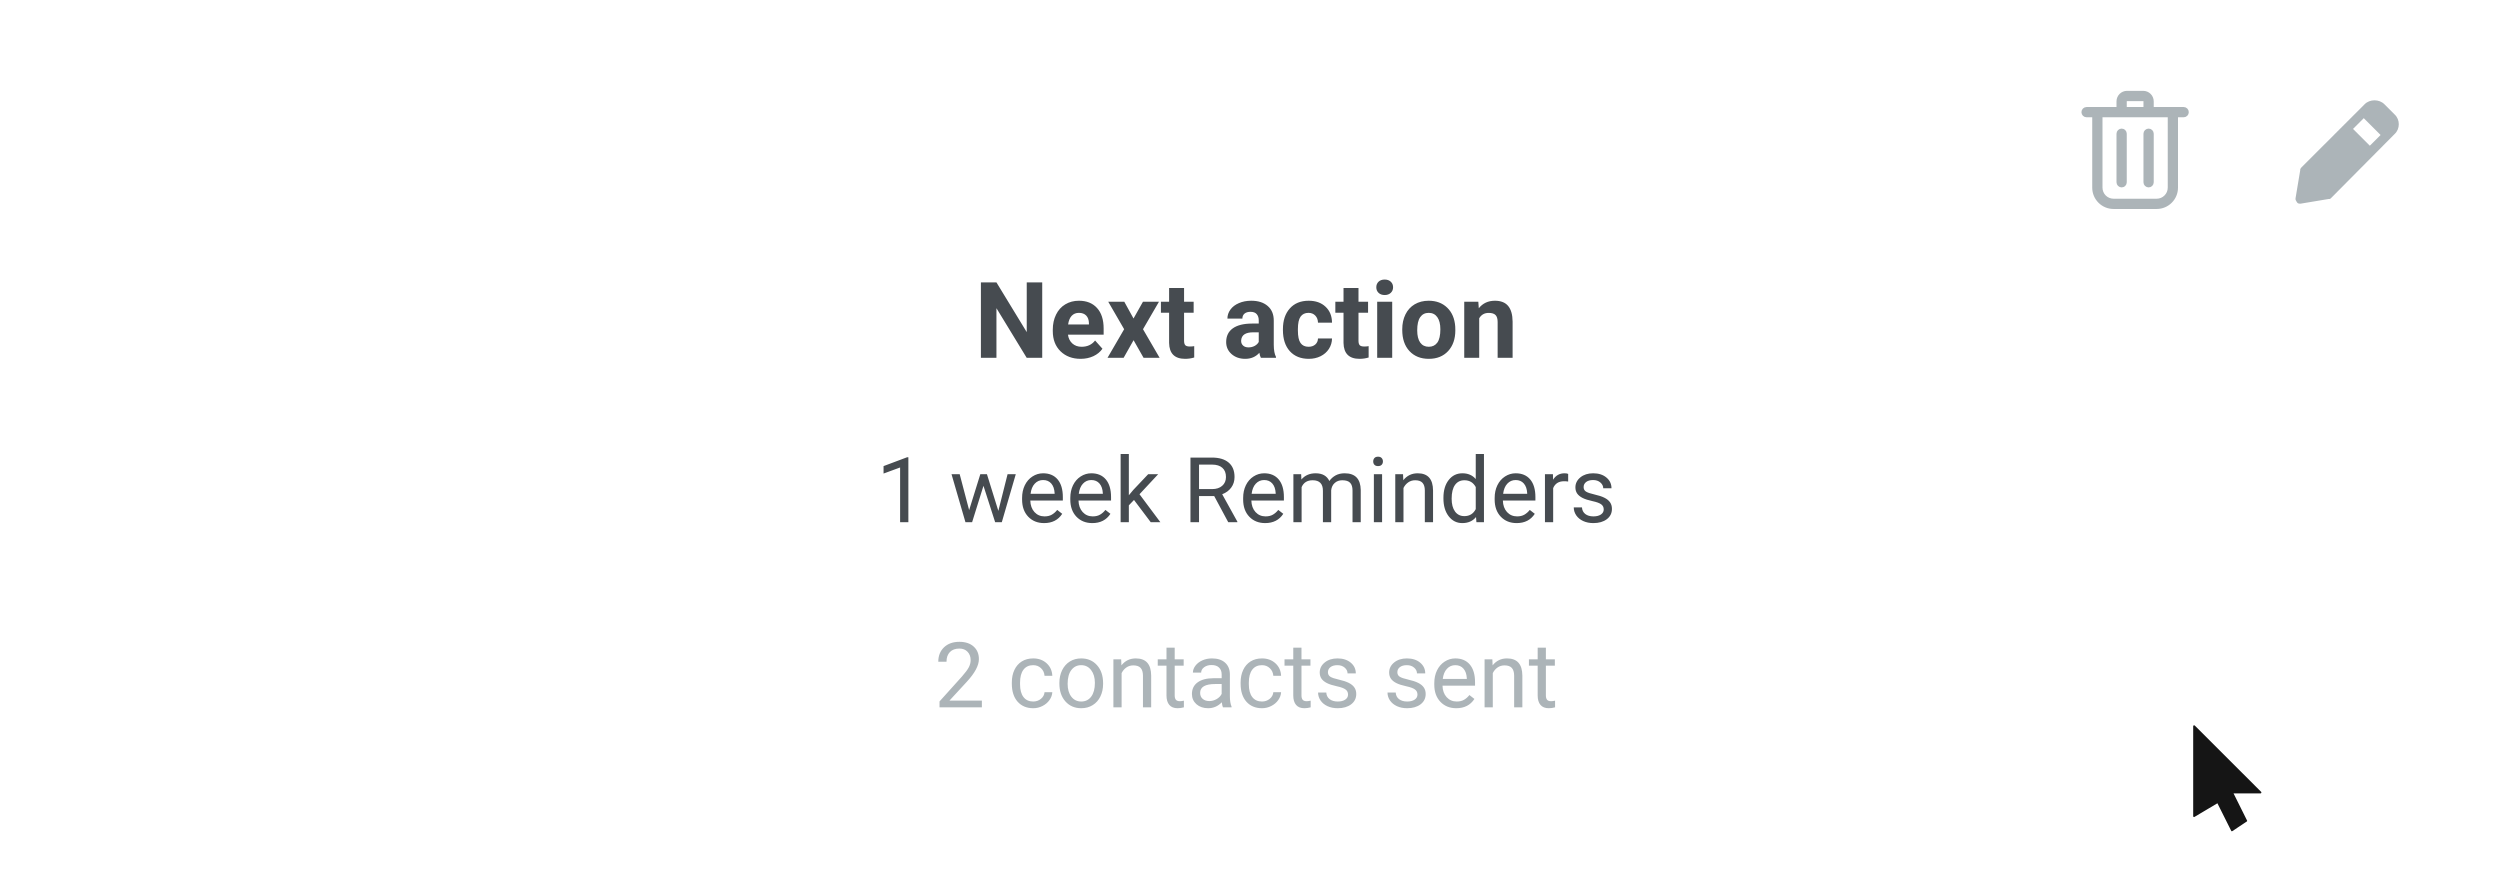 <svg width="522" height="186" viewBox="0 0 522 186" fill="none" xmlns="http://www.w3.org/2000/svg">
<rect y="0.382" width="522" height="185.073" rx="18.982" fill="white"/>
<g filter="url(#filter0_d)">
<path d="M472.674 161.605L458.833 147.78C458.55 147.498 458.125 147.413 457.756 147.566C457.386 147.719 457.146 148.079 457.146 148.478V167.241C457.146 167.786 457.588 168.229 458.134 168.229C458.312 168.224 458.485 168.17 458.634 168.073L462.671 165.674L465.159 170.645C465.159 170.645 465.314 171.191 466.044 171.191C466.238 171.187 466.425 171.123 466.582 171.009L469.548 169.034C469.825 168.859 469.994 168.556 469.998 168.229C469.995 168.076 469.956 167.926 469.884 167.792L467.643 163.291H471.975C472.521 163.291 472.964 162.849 472.964 162.303C472.964 161.764 472.674 161.605 472.674 161.605Z" fill="#151515"/>
<path d="M472.674 161.605L458.833 147.78C458.55 147.498 458.125 147.413 457.756 147.566C457.386 147.719 457.146 148.079 457.146 148.478V167.241C457.146 167.786 457.588 168.229 458.134 168.229C458.312 168.224 458.485 168.17 458.634 168.073L462.671 165.674L465.159 170.645C465.159 170.645 465.314 171.191 466.044 171.191C466.238 171.187 466.425 171.123 466.582 171.009L469.548 169.034C469.825 168.859 469.994 168.556 469.998 168.229C469.995 168.076 469.956 167.926 469.884 167.792L467.643 163.291H471.975C472.521 163.291 472.964 162.849 472.964 162.303C472.964 161.764 472.674 161.605 472.674 161.605Z" stroke="white" stroke-width="1.582"/>
</g>
<path d="M217.616 74.709H214.372L208.057 64.35V74.709H204.813V58.965H208.057L214.383 69.346V58.965H217.616V74.709ZM225.628 74.925C223.913 74.925 222.514 74.399 221.433 73.347C220.359 72.294 219.822 70.892 219.822 69.14V68.837C219.822 67.662 220.049 66.614 220.503 65.691C220.957 64.761 221.599 64.047 222.428 63.55C223.264 63.045 224.215 62.793 225.282 62.793C226.883 62.793 228.141 63.297 229.056 64.307C229.979 65.316 230.44 66.747 230.44 68.6V69.876H222.99C223.091 70.64 223.394 71.252 223.898 71.714C224.41 72.175 225.055 72.406 225.834 72.406C227.038 72.406 227.978 71.97 228.656 71.097L230.192 72.817C229.723 73.48 229.089 73.999 228.288 74.374C227.488 74.741 226.602 74.925 225.628 74.925ZM225.272 65.323C224.652 65.323 224.147 65.532 223.758 65.95C223.376 66.368 223.13 66.967 223.022 67.745H227.369V67.497C227.355 66.805 227.167 66.271 226.807 65.896C226.447 65.514 225.935 65.323 225.272 65.323ZM236.679 66.502L238.647 63.009H241.989L238.658 68.74L242.129 74.709H238.777L236.69 71.032L234.614 74.709H231.251L234.722 68.74L231.403 63.009H234.755L236.679 66.502ZM247.233 60.133V63.009H249.234V65.302H247.233V71.141C247.233 71.573 247.316 71.883 247.482 72.071C247.648 72.258 247.965 72.352 248.433 72.352C248.779 72.352 249.086 72.326 249.353 72.276V74.644C248.74 74.832 248.109 74.925 247.46 74.925C245.269 74.925 244.151 73.819 244.108 71.606V65.302H242.4V63.009H244.108V60.133H247.233ZM263.269 74.709C263.125 74.428 263.02 74.078 262.956 73.66C262.199 74.504 261.215 74.925 260.004 74.925C258.857 74.925 257.906 74.594 257.149 73.93C256.399 73.267 256.024 72.431 256.024 71.422C256.024 70.182 256.482 69.23 257.398 68.567C258.32 67.904 259.65 67.569 261.388 67.561H262.826V66.891C262.826 66.35 262.685 65.918 262.404 65.593C262.13 65.269 261.694 65.107 261.096 65.107C260.569 65.107 260.155 65.233 259.852 65.485C259.557 65.738 259.409 66.084 259.409 66.523H256.284C256.284 65.846 256.493 65.219 256.911 64.642C257.329 64.065 257.92 63.615 258.684 63.29C259.448 62.959 260.306 62.793 261.258 62.793C262.7 62.793 263.842 63.157 264.686 63.885C265.536 64.606 265.962 65.622 265.962 66.934V72.006C265.969 73.116 266.124 73.956 266.427 74.525V74.709H263.269ZM260.685 72.535C261.146 72.535 261.571 72.435 261.961 72.233C262.35 72.024 262.638 71.746 262.826 71.4V69.389H261.658C260.094 69.389 259.261 69.93 259.16 71.011L259.149 71.195C259.149 71.584 259.286 71.905 259.56 72.157C259.834 72.409 260.209 72.535 260.685 72.535ZM273.228 72.406C273.805 72.406 274.273 72.247 274.634 71.93C274.994 71.613 275.182 71.191 275.196 70.665H278.126C278.119 71.458 277.903 72.186 277.478 72.849C277.052 73.505 276.468 74.017 275.726 74.385C274.991 74.745 274.176 74.925 273.282 74.925C271.61 74.925 270.291 74.395 269.325 73.336C268.359 72.269 267.876 70.798 267.876 68.924V68.719C267.876 66.916 268.355 65.478 269.314 64.404C270.272 63.33 271.588 62.793 273.261 62.793C274.724 62.793 275.895 63.211 276.775 64.047C277.662 64.876 278.112 65.983 278.126 67.367H275.196C275.182 66.761 274.994 66.271 274.634 65.896C274.273 65.514 273.798 65.323 273.206 65.323C272.478 65.323 271.927 65.59 271.552 66.123C271.184 66.65 271.001 67.507 271.001 68.697V69.021C271.001 70.225 271.184 71.09 271.552 71.616C271.92 72.143 272.478 72.406 273.228 72.406ZM283.652 60.133V63.009H285.652V65.302H283.652V71.141C283.652 71.573 283.735 71.883 283.901 72.071C284.067 72.258 284.384 72.352 284.852 72.352C285.198 72.352 285.505 72.326 285.771 72.276V74.644C285.159 74.832 284.528 74.925 283.879 74.925C281.688 74.925 280.57 73.819 280.527 71.606V65.302H278.819V63.009H280.527V60.133H283.652ZM290.691 74.709H287.556V63.009H290.691V74.709ZM287.372 59.981C287.372 59.513 287.527 59.127 287.837 58.824C288.154 58.522 288.583 58.37 289.124 58.37C289.657 58.37 290.082 58.522 290.399 58.824C290.717 59.127 290.875 59.513 290.875 59.981C290.875 60.457 290.713 60.846 290.389 61.149C290.071 61.452 289.65 61.603 289.124 61.603C288.597 61.603 288.172 61.452 287.848 61.149C287.53 60.846 287.372 60.457 287.372 59.981ZM292.789 68.751C292.789 67.59 293.013 66.556 293.46 65.647C293.907 64.739 294.548 64.036 295.384 63.539C296.228 63.041 297.205 62.793 298.315 62.793C299.893 62.793 301.18 63.276 302.175 64.242C303.177 65.208 303.736 66.52 303.851 68.178L303.873 68.978C303.873 70.773 303.372 72.215 302.37 73.303C301.368 74.385 300.023 74.925 298.336 74.925C296.65 74.925 295.301 74.385 294.292 73.303C293.29 72.222 292.789 70.751 292.789 68.891V68.751ZM295.914 68.978C295.914 70.088 296.123 70.939 296.541 71.53C296.959 72.114 297.558 72.406 298.336 72.406C299.093 72.406 299.684 72.117 300.11 71.541C300.535 70.957 300.748 70.027 300.748 68.751C300.748 67.662 300.535 66.819 300.11 66.221C299.684 65.622 299.086 65.323 298.315 65.323C297.551 65.323 296.959 65.622 296.541 66.221C296.123 66.812 295.914 67.731 295.914 68.978ZM308.674 63.009L308.771 64.361C309.607 63.316 310.728 62.793 312.134 62.793C313.374 62.793 314.297 63.157 314.902 63.885C315.508 64.613 315.818 65.702 315.832 67.151V74.709H312.707V67.226C312.707 66.563 312.563 66.084 312.275 65.788C311.986 65.485 311.507 65.334 310.836 65.334C309.957 65.334 309.297 65.709 308.858 66.459V74.709H305.733V63.009H308.674Z" fill="#464B50"/>
<path d="M189.667 109.036H187.943V97.608L184.486 98.878V97.321L189.398 95.477H189.667V109.036ZM208.454 106.673L210.382 99.008H212.096L209.177 109.036H207.787L205.349 101.436L202.976 109.036H201.586L198.676 99.008H200.381L202.355 106.515L204.691 99.008H206.072L208.454 106.673ZM218.01 109.222C216.65 109.222 215.544 108.777 214.692 107.887C213.839 106.991 213.412 105.796 213.412 104.3V103.985C213.412 102.99 213.601 102.104 213.978 101.325C214.361 100.54 214.892 99.929 215.572 99.49C216.258 99.045 216.999 98.823 217.796 98.823C219.1 98.823 220.114 99.252 220.837 100.111C221.559 100.97 221.921 102.199 221.921 103.8V104.513H215.127C215.152 105.502 215.439 106.302 215.989 106.914C216.545 107.519 217.25 107.822 218.102 107.822C218.708 107.822 219.221 107.699 219.641 107.451C220.061 107.204 220.429 106.877 220.744 106.469L221.791 107.285C220.951 108.576 219.69 109.222 218.01 109.222ZM217.796 100.231C217.104 100.231 216.524 100.485 216.054 100.991C215.584 101.492 215.294 102.196 215.183 103.105H220.206V102.975C220.157 102.104 219.922 101.43 219.502 100.954C219.082 100.472 218.513 100.231 217.796 100.231ZM228.075 109.222C226.716 109.222 225.61 108.777 224.757 107.887C223.904 106.991 223.478 105.796 223.478 104.3V103.985C223.478 102.99 223.667 102.104 224.043 101.325C224.427 100.54 224.958 99.929 225.638 99.49C226.323 99.045 227.065 98.823 227.862 98.823C229.166 98.823 230.179 99.252 230.902 100.111C231.625 100.97 231.987 102.199 231.987 103.8V104.513H225.193C225.217 105.502 225.505 106.302 226.055 106.914C226.611 107.519 227.315 107.822 228.168 107.822C228.773 107.822 229.286 107.699 229.706 107.451C230.127 107.204 230.494 106.877 230.809 106.469L231.857 107.285C231.016 108.576 229.756 109.222 228.075 109.222ZM227.862 100.231C227.17 100.231 226.589 100.485 226.12 100.991C225.65 101.492 225.36 102.196 225.248 103.105H230.272V102.975C230.222 102.104 229.988 101.43 229.567 100.954C229.147 100.472 228.579 100.231 227.862 100.231ZM236.778 104.393L235.703 105.514V109.036H233.988V94.8H235.703V103.41L236.621 102.307L239.744 99.008H241.83L237.928 103.197L242.284 109.036H240.273L236.778 104.393ZM253.526 103.577H250.357V109.036H248.568V95.541H253.035C254.555 95.541 255.723 95.888 256.539 96.58C257.36 97.272 257.771 98.279 257.771 99.601C257.771 100.441 257.543 101.174 257.086 101.798C256.634 102.422 256.004 102.888 255.195 103.197L258.365 108.925V109.036H256.455L253.526 103.577ZM250.357 102.122H253.091C253.974 102.122 254.676 101.893 255.195 101.436C255.72 100.979 255.983 100.367 255.983 99.601C255.983 98.767 255.732 98.127 255.232 97.683C254.738 97.238 254.021 97.012 253.082 97.006H250.357V102.122ZM264.167 109.222C262.807 109.222 261.701 108.777 260.849 107.887C259.996 106.991 259.569 105.796 259.569 104.3V103.985C259.569 102.99 259.758 102.104 260.135 101.325C260.518 100.54 261.049 99.929 261.729 99.49C262.415 99.045 263.156 98.823 263.953 98.823C265.257 98.823 266.271 99.252 266.993 100.111C267.716 100.97 268.078 102.199 268.078 103.8V104.513H261.284C261.309 105.502 261.596 106.302 262.146 106.914C262.702 107.519 263.407 107.822 264.259 107.822C264.865 107.822 265.378 107.699 265.798 107.451C266.218 107.204 266.586 106.877 266.901 106.469L267.948 107.285C267.108 108.576 265.847 109.222 264.167 109.222ZM263.953 100.231C263.261 100.231 262.681 100.485 262.211 100.991C261.741 101.492 261.451 102.196 261.34 103.105H266.363V102.975C266.314 102.104 266.079 101.43 265.659 100.954C265.239 100.472 264.67 100.231 263.953 100.231ZM271.683 99.008L271.73 100.12C272.465 99.255 273.457 98.823 274.705 98.823C276.107 98.823 277.062 99.36 277.569 100.435C277.902 99.953 278.335 99.564 278.866 99.267C279.404 98.971 280.037 98.823 280.766 98.823C282.966 98.823 284.085 99.987 284.122 102.317V109.036H282.407V102.419C282.407 101.702 282.243 101.167 281.916 100.815C281.588 100.457 281.038 100.278 280.266 100.278C279.63 100.278 279.101 100.469 278.681 100.852C278.261 101.229 278.017 101.739 277.949 102.382V109.036H276.225V102.465C276.225 101.007 275.511 100.278 274.084 100.278C272.959 100.278 272.19 100.757 271.776 101.714V109.036H270.061V99.008H271.683ZM288.58 109.036H286.865V99.008H288.58V109.036ZM286.726 96.348C286.726 96.07 286.809 95.835 286.976 95.643C287.149 95.452 287.403 95.356 287.736 95.356C288.07 95.356 288.323 95.452 288.496 95.643C288.669 95.835 288.756 96.07 288.756 96.348C288.756 96.626 288.669 96.858 288.496 97.043C288.323 97.228 288.07 97.321 287.736 97.321C287.403 97.321 287.149 97.228 286.976 97.043C286.809 96.858 286.726 96.626 286.726 96.348ZM292.954 99.008L293.01 100.268C293.776 99.305 294.777 98.823 296.013 98.823C298.132 98.823 299.201 100.018 299.22 102.409V109.036H297.505V102.4C297.499 101.677 297.332 101.143 297.005 100.797C296.683 100.451 296.18 100.278 295.494 100.278C294.938 100.278 294.45 100.426 294.03 100.723C293.609 101.019 293.282 101.408 293.047 101.89V109.036H291.332V99.008H292.954ZM301.389 103.939C301.389 102.4 301.753 101.164 302.482 100.231C303.212 99.292 304.166 98.823 305.346 98.823C306.52 98.823 307.45 99.224 308.136 100.027V94.8H309.851V109.036H308.275L308.192 107.961C307.506 108.802 306.551 109.222 305.328 109.222C304.166 109.222 303.218 108.746 302.482 107.794C301.753 106.843 301.389 105.601 301.389 104.068V103.939ZM303.103 104.133C303.103 105.27 303.338 106.16 303.808 106.803C304.277 107.445 304.926 107.767 305.754 107.767C306.842 107.767 307.636 107.278 308.136 106.302V101.696C307.623 100.75 306.836 100.278 305.773 100.278C304.932 100.278 304.277 100.602 303.808 101.251C303.338 101.9 303.103 102.86 303.103 104.133ZM316.682 109.222C315.322 109.222 314.216 108.777 313.364 107.887C312.511 106.991 312.085 105.796 312.085 104.3V103.985C312.085 102.99 312.273 102.104 312.65 101.325C313.033 100.54 313.564 99.929 314.244 99.49C314.93 99.045 315.671 98.823 316.469 98.823C317.772 98.823 318.786 99.252 319.509 100.111C320.232 100.97 320.593 102.199 320.593 103.8V104.513H313.799C313.824 105.502 314.111 106.302 314.661 106.914C315.217 107.519 315.922 107.822 316.774 107.822C317.38 107.822 317.893 107.699 318.313 107.451C318.733 107.204 319.101 106.877 319.416 106.469L320.463 107.285C319.623 108.576 318.362 109.222 316.682 109.222ZM316.469 100.231C315.777 100.231 315.196 100.485 314.726 100.991C314.257 101.492 313.966 102.196 313.855 103.105H318.878V102.975C318.829 102.104 318.594 101.43 318.174 100.954C317.754 100.472 317.185 100.231 316.469 100.231ZM327.433 100.546C327.174 100.503 326.893 100.482 326.59 100.482C325.465 100.482 324.702 100.96 324.3 101.918V109.036H322.586V99.008H324.254L324.282 100.166C324.844 99.27 325.641 98.823 326.673 98.823C327.007 98.823 327.26 98.866 327.433 98.952V100.546ZM334.857 106.376C334.857 105.913 334.681 105.555 334.329 105.301C333.983 105.042 333.374 104.819 332.503 104.634C331.638 104.448 330.949 104.226 330.436 103.967C329.929 103.707 329.553 103.398 329.305 103.04C329.064 102.681 328.944 102.255 328.944 101.761C328.944 100.939 329.29 100.244 329.982 99.675C330.68 99.107 331.57 98.823 332.651 98.823C333.788 98.823 334.709 99.116 335.413 99.703C336.124 100.29 336.479 101.041 336.479 101.955H334.755C334.755 101.486 334.554 101.081 334.153 100.741C333.757 100.401 333.257 100.231 332.651 100.231C332.027 100.231 331.539 100.367 331.187 100.639C330.835 100.911 330.659 101.266 330.659 101.705C330.659 102.119 330.822 102.431 331.15 102.641C331.477 102.851 332.067 103.052 332.92 103.244C333.779 103.435 334.474 103.664 335.006 103.929C335.537 104.195 335.929 104.516 336.183 104.893C336.442 105.264 336.572 105.718 336.572 106.256C336.572 107.152 336.213 107.872 335.497 108.415C334.78 108.953 333.85 109.222 332.707 109.222C331.904 109.222 331.193 109.08 330.575 108.795C329.957 108.511 329.472 108.116 329.12 107.609C328.774 107.096 328.601 106.543 328.601 105.95H330.316C330.347 106.525 330.575 106.982 331.002 107.322C331.434 107.655 332.003 107.822 332.707 107.822C333.356 107.822 333.875 107.692 334.264 107.433C334.659 107.167 334.857 106.815 334.857 106.376Z" fill="#464B50"/>
<path d="M205.015 147.691H196.173V146.458L200.844 141.268C201.537 140.483 202.012 139.847 202.272 139.359C202.537 138.864 202.67 138.354 202.67 137.829C202.67 137.125 202.457 136.547 202.031 136.096C201.604 135.645 201.036 135.419 200.325 135.419C199.473 135.419 198.808 135.664 198.333 136.152C197.863 136.634 197.628 137.307 197.628 138.172H195.914C195.914 136.93 196.312 135.926 197.109 135.16C197.913 134.394 198.985 134.011 200.325 134.011C201.58 134.011 202.571 134.341 203.301 135.002C204.03 135.657 204.394 136.532 204.394 137.625C204.394 138.954 203.548 140.536 201.855 142.371L198.24 146.291H205.015V147.691ZM215.739 146.477C216.351 146.477 216.885 146.291 217.342 145.921C217.8 145.55 218.053 145.086 218.102 144.53H219.724C219.693 145.105 219.496 145.652 219.131 146.171C218.767 146.69 218.278 147.104 217.667 147.413C217.061 147.722 216.419 147.876 215.739 147.876C214.373 147.876 213.286 147.422 212.476 146.514C211.673 145.599 211.271 144.351 211.271 142.769V142.482C211.271 141.506 211.451 140.638 211.809 139.878C212.167 139.118 212.68 138.527 213.348 138.107C214.021 137.687 214.815 137.477 215.73 137.477C216.854 137.477 217.787 137.814 218.529 138.487C219.276 139.161 219.675 140.035 219.724 141.11H218.102C218.053 140.462 217.806 139.93 217.361 139.516C216.922 139.096 216.378 138.886 215.73 138.886C214.858 138.886 214.182 139.201 213.7 139.831C213.224 140.455 212.986 141.361 212.986 142.547V142.871C212.986 144.027 213.224 144.917 213.7 145.541C214.176 146.165 214.855 146.477 215.739 146.477ZM221.198 142.584C221.198 141.602 221.39 140.718 221.773 139.933C222.162 139.148 222.7 138.543 223.385 138.117C224.077 137.69 224.865 137.477 225.749 137.477C227.114 137.477 228.217 137.95 229.058 138.895C229.904 139.841 230.327 141.098 230.327 142.667V142.788C230.327 143.764 230.139 144.642 229.762 145.42C229.391 146.193 228.857 146.795 228.159 147.227C227.467 147.66 226.669 147.876 225.767 147.876C224.408 147.876 223.305 147.404 222.459 146.458C221.618 145.513 221.198 144.262 221.198 142.704V142.584ZM222.922 142.788C222.922 143.9 223.178 144.793 223.691 145.466C224.21 146.14 224.902 146.477 225.767 146.477C226.639 146.477 227.331 146.137 227.844 145.457C228.356 144.771 228.613 143.814 228.613 142.584C228.613 141.484 228.35 140.594 227.825 139.915C227.306 139.229 226.614 138.886 225.749 138.886C224.902 138.886 224.22 139.223 223.7 139.896C223.181 140.57 222.922 141.534 222.922 142.788ZM234.1 137.662L234.155 138.923C234.922 137.959 235.923 137.477 237.158 137.477C239.278 137.477 240.347 138.673 240.365 141.064V147.691H238.651V141.055C238.644 140.332 238.478 139.797 238.15 139.451C237.829 139.105 237.325 138.932 236.639 138.932C236.083 138.932 235.595 139.081 235.175 139.377C234.755 139.674 234.427 140.063 234.192 140.545V147.691H232.478V137.662H234.1ZM245.277 135.234V137.662H247.15V138.988H245.277V145.207C245.277 145.609 245.361 145.911 245.528 146.115C245.695 146.313 245.979 146.412 246.38 146.412C246.578 146.412 246.85 146.375 247.196 146.301V147.691C246.745 147.814 246.306 147.876 245.88 147.876C245.114 147.876 244.536 147.645 244.147 147.181C243.757 146.718 243.563 146.06 243.563 145.207V138.988H241.737V137.662H243.563V135.234H245.277ZM255.352 147.691C255.253 147.493 255.173 147.141 255.111 146.634C254.314 147.462 253.363 147.876 252.257 147.876C251.268 147.876 250.455 147.598 249.819 147.042C249.189 146.48 248.874 145.769 248.874 144.91C248.874 143.866 249.269 143.057 250.06 142.482C250.857 141.901 251.975 141.611 253.415 141.611H255.084V140.823C255.084 140.224 254.904 139.748 254.546 139.396C254.188 139.037 253.659 138.858 252.961 138.858C252.349 138.858 251.836 139.013 251.422 139.321C251.008 139.63 250.801 140.004 250.801 140.443H249.078C249.078 139.942 249.254 139.461 249.606 138.997C249.964 138.527 250.446 138.157 251.052 137.885C251.663 137.613 252.334 137.477 253.063 137.477C254.218 137.477 255.124 137.767 255.779 138.348C256.434 138.923 256.773 139.717 256.798 140.73V145.346C256.798 146.267 256.916 146.999 257.15 147.543V147.691H255.352ZM252.507 146.384C253.044 146.384 253.554 146.245 254.036 145.967C254.518 145.689 254.867 145.327 255.084 144.883V142.825H253.74C251.639 142.825 250.588 143.44 250.588 144.669C250.588 145.207 250.768 145.627 251.126 145.93C251.484 146.233 251.945 146.384 252.507 146.384ZM263.509 146.477C264.12 146.477 264.655 146.291 265.112 145.921C265.569 145.55 265.823 145.086 265.872 144.53H267.494C267.463 145.105 267.265 145.652 266.901 146.171C266.536 146.69 266.048 147.104 265.436 147.413C264.831 147.722 264.188 147.876 263.509 147.876C262.143 147.876 261.056 147.422 260.246 146.514C259.443 145.599 259.041 144.351 259.041 142.769V142.482C259.041 141.506 259.22 140.638 259.579 139.878C259.937 139.118 260.45 138.527 261.117 138.107C261.791 137.687 262.585 137.477 263.499 137.477C264.624 137.477 265.557 137.814 266.298 138.487C267.046 139.161 267.445 140.035 267.494 141.11H265.872C265.823 140.462 265.575 139.93 265.131 139.516C264.692 139.096 264.148 138.886 263.499 138.886C262.628 138.886 261.951 139.201 261.469 139.831C260.994 140.455 260.756 141.361 260.756 142.547V142.871C260.756 144.027 260.994 144.917 261.469 145.541C261.945 146.165 262.625 146.477 263.509 146.477ZM271.748 135.234V137.662H273.62V138.988H271.748V145.207C271.748 145.609 271.832 145.911 271.998 146.115C272.165 146.313 272.45 146.412 272.851 146.412C273.049 146.412 273.321 146.375 273.667 146.301V147.691C273.216 147.814 272.777 147.876 272.351 147.876C271.584 147.876 271.007 147.645 270.617 147.181C270.228 146.718 270.034 146.06 270.034 145.207V138.988H268.208V137.662H270.034V135.234H271.748ZM281.471 145.031C281.471 144.567 281.295 144.209 280.943 143.956C280.597 143.696 279.988 143.474 279.117 143.288C278.252 143.103 277.563 142.881 277.05 142.621C276.543 142.362 276.166 142.053 275.919 141.694C275.678 141.336 275.558 140.909 275.558 140.415C275.558 139.593 275.904 138.898 276.596 138.33C277.294 137.761 278.184 137.477 279.265 137.477C280.402 137.477 281.323 137.771 282.027 138.358C282.738 138.945 283.093 139.695 283.093 140.61H281.369C281.369 140.14 281.168 139.735 280.766 139.396C280.371 139.056 279.87 138.886 279.265 138.886C278.641 138.886 278.153 139.022 277.801 139.294C277.448 139.566 277.272 139.921 277.272 140.36C277.272 140.774 277.436 141.086 277.763 141.296C278.091 141.506 278.681 141.707 279.534 141.898C280.393 142.09 281.088 142.318 281.619 142.584C282.151 142.85 282.543 143.171 282.796 143.548C283.056 143.919 283.186 144.373 283.186 144.91C283.186 145.806 282.827 146.526 282.11 147.07C281.394 147.608 280.464 147.876 279.321 147.876C278.517 147.876 277.807 147.734 277.189 147.45C276.571 147.166 276.086 146.77 275.734 146.264C275.388 145.751 275.215 145.198 275.215 144.605H276.929C276.96 145.179 277.189 145.636 277.615 145.976C278.048 146.31 278.616 146.477 279.321 146.477C279.969 146.477 280.488 146.347 280.878 146.087C281.273 145.822 281.471 145.47 281.471 145.031ZM295.967 145.031C295.967 144.567 295.791 144.209 295.438 143.956C295.092 143.696 294.484 143.474 293.613 143.288C292.747 143.103 292.059 142.881 291.546 142.621C291.039 142.362 290.662 142.053 290.415 141.694C290.174 141.336 290.053 140.909 290.053 140.415C290.053 139.593 290.399 138.898 291.092 138.33C291.79 137.761 292.68 137.477 293.761 137.477C294.898 137.477 295.818 137.771 296.523 138.358C297.233 138.945 297.589 139.695 297.589 140.61H295.865C295.865 140.14 295.664 139.735 295.262 139.396C294.867 139.056 294.366 138.886 293.761 138.886C293.137 138.886 292.649 139.022 292.296 139.294C291.944 139.566 291.768 139.921 291.768 140.36C291.768 140.774 291.932 141.086 292.259 141.296C292.587 141.506 293.177 141.707 294.03 141.898C294.888 142.09 295.584 142.318 296.115 142.584C296.646 142.85 297.039 143.171 297.292 143.548C297.552 143.919 297.681 144.373 297.681 144.91C297.681 145.806 297.323 146.526 296.606 147.07C295.889 147.608 294.96 147.876 293.816 147.876C293.013 147.876 292.303 147.734 291.685 147.45C291.067 147.166 290.582 146.77 290.23 146.264C289.884 145.751 289.711 145.198 289.711 144.605H291.425C291.456 145.179 291.685 145.636 292.111 145.976C292.544 146.31 293.112 146.477 293.816 146.477C294.465 146.477 294.984 146.347 295.374 146.087C295.769 145.822 295.967 145.47 295.967 145.031ZM304.077 147.876C302.717 147.876 301.611 147.431 300.759 146.542C299.906 145.646 299.479 144.45 299.479 142.955V142.64C299.479 141.645 299.668 140.758 300.045 139.98C300.428 139.195 300.959 138.583 301.639 138.144C302.325 137.7 303.066 137.477 303.863 137.477C305.167 137.477 306.181 137.907 306.904 138.765C307.626 139.624 307.988 140.854 307.988 142.454V143.168H301.194C301.219 144.157 301.506 144.957 302.056 145.568C302.612 146.174 303.317 146.477 304.169 146.477C304.775 146.477 305.288 146.353 305.708 146.106C306.128 145.859 306.496 145.531 306.811 145.124L307.858 145.939C307.018 147.231 305.757 147.876 304.077 147.876ZM303.863 138.886C303.171 138.886 302.591 139.139 302.121 139.646C301.651 140.146 301.361 140.851 301.25 141.759H306.273V141.629C306.224 140.758 305.989 140.085 305.569 139.609C305.149 139.127 304.58 138.886 303.863 138.886ZM311.603 137.662L311.658 138.923C312.424 137.959 313.425 137.477 314.661 137.477C316.781 137.477 317.85 138.673 317.868 141.064V147.691H316.153V141.055C316.147 140.332 315.98 139.797 315.653 139.451C315.332 139.105 314.828 138.932 314.142 138.932C313.586 138.932 313.098 139.081 312.678 139.377C312.258 139.674 311.93 140.063 311.695 140.545V147.691H309.981V137.662H311.603ZM322.78 135.234V137.662H324.653V138.988H322.78V145.207C322.78 145.609 322.864 145.911 323.031 146.115C323.197 146.313 323.482 146.412 323.883 146.412C324.081 146.412 324.353 146.375 324.699 146.301V147.691C324.248 147.814 323.809 147.876 323.383 147.876C322.617 147.876 322.039 147.645 321.65 147.181C321.26 146.718 321.066 146.06 321.066 145.207V138.988H319.24V137.662H321.066V135.234H322.78Z" fill="#ACB4B8"/>
<path d="M455.948 22.742H449.303V21.165C449.303 20.172 448.494 19.363 447.501 19.363H444.122C443.129 19.363 442.32 20.172 442.32 21.165V22.742H435.676C435.497 22.742 435.325 22.813 435.198 22.94C435.071 23.066 435 23.238 435 23.417C435 23.597 435.071 23.768 435.198 23.895C435.325 24.022 435.497 24.093 435.676 24.093H437.252V39.184C437.252 41.42 439.071 43.239 441.307 43.239H450.317C452.552 43.239 454.371 41.42 454.371 39.184V24.093H455.948C456.127 24.093 456.299 24.022 456.426 23.895C456.552 23.768 456.623 23.597 456.623 23.417C456.623 23.238 456.552 23.066 456.426 22.94C456.299 22.813 456.127 22.742 455.948 22.742V22.742ZM443.672 21.165C443.672 21.046 443.719 20.931 443.804 20.846C443.888 20.762 444.003 20.715 444.122 20.715H447.501C447.621 20.715 447.735 20.762 447.82 20.846C447.904 20.931 447.952 21.046 447.952 21.165V22.742H443.672V21.165V21.165ZM453.02 39.184C453.02 40.675 451.807 41.888 450.317 41.888H441.307C440.59 41.887 439.903 41.602 439.397 41.095C438.89 40.588 438.605 39.901 438.604 39.184V24.093H453.02V39.184ZM442.32 38.058V27.922C442.32 27.743 442.392 27.571 442.518 27.445C442.645 27.318 442.817 27.247 442.996 27.247C443.175 27.247 443.347 27.318 443.474 27.445C443.601 27.571 443.672 27.743 443.672 27.922V38.058C443.672 38.237 443.601 38.409 443.474 38.536C443.347 38.663 443.175 38.734 442.996 38.734C442.817 38.734 442.645 38.663 442.518 38.536C442.392 38.409 442.32 38.237 442.32 38.058V38.058ZM447.952 38.058V27.922C447.952 27.743 448.023 27.571 448.149 27.445C448.276 27.318 448.448 27.247 448.627 27.247C448.806 27.247 448.978 27.318 449.105 27.445C449.232 27.571 449.303 27.743 449.303 27.922V38.058C449.303 38.237 449.232 38.409 449.105 38.536C448.978 38.663 448.806 38.734 448.627 38.734C448.448 38.734 448.276 38.663 448.149 38.536C448.023 38.409 447.952 38.237 447.952 38.058V38.058Z" fill="#ACB4B8" stroke="#ACB4B8" stroke-width="0.791"/>
<path d="M499.991 23.895L497.845 21.75C496.773 20.677 494.822 20.677 493.75 21.75L480.487 35.012C480.39 35.11 480.39 35.207 480.292 35.305V35.402V35.5L479.317 41.351C479.219 41.643 479.414 41.936 479.61 42.228C479.707 42.424 479.902 42.521 480.195 42.521C480.292 42.521 480.292 42.521 480.39 42.521L486.241 41.546H486.338H486.436C486.533 41.546 486.631 41.448 486.728 41.351L499.991 27.991C501.161 26.918 501.161 24.968 499.991 23.895ZM494.822 30.429L491.312 26.918L493.555 24.675L497.065 28.186L494.822 30.429Z" fill="#ACB4B8"/>
<defs>
<filter id="filter0_d" x="450.027" y="143.536" width="30.055" height="37.937" filterUnits="userSpaceOnUse" color-interpolation-filters="sRGB">
<feFlood flood-opacity="0" result="BackgroundImageFix"/>
<feColorMatrix in="SourceAlpha" type="matrix" values="0 0 0 0 0 0 0 0 0 0 0 0 0 0 0 0 0 0 127 0"/>
<feOffset dy="3.164"/>
<feGaussianBlur stdDeviation="3.164"/>
<feColorMatrix type="matrix" values="0 0 0 0 0 0 0 0 0 0 0 0 0 0 0 0 0 0 0.5 0"/>
<feBlend mode="normal" in2="BackgroundImageFix" result="effect1_dropShadow"/>
<feBlend mode="normal" in="SourceGraphic" in2="effect1_dropShadow" result="shape"/>
</filter>
</defs>
</svg>
